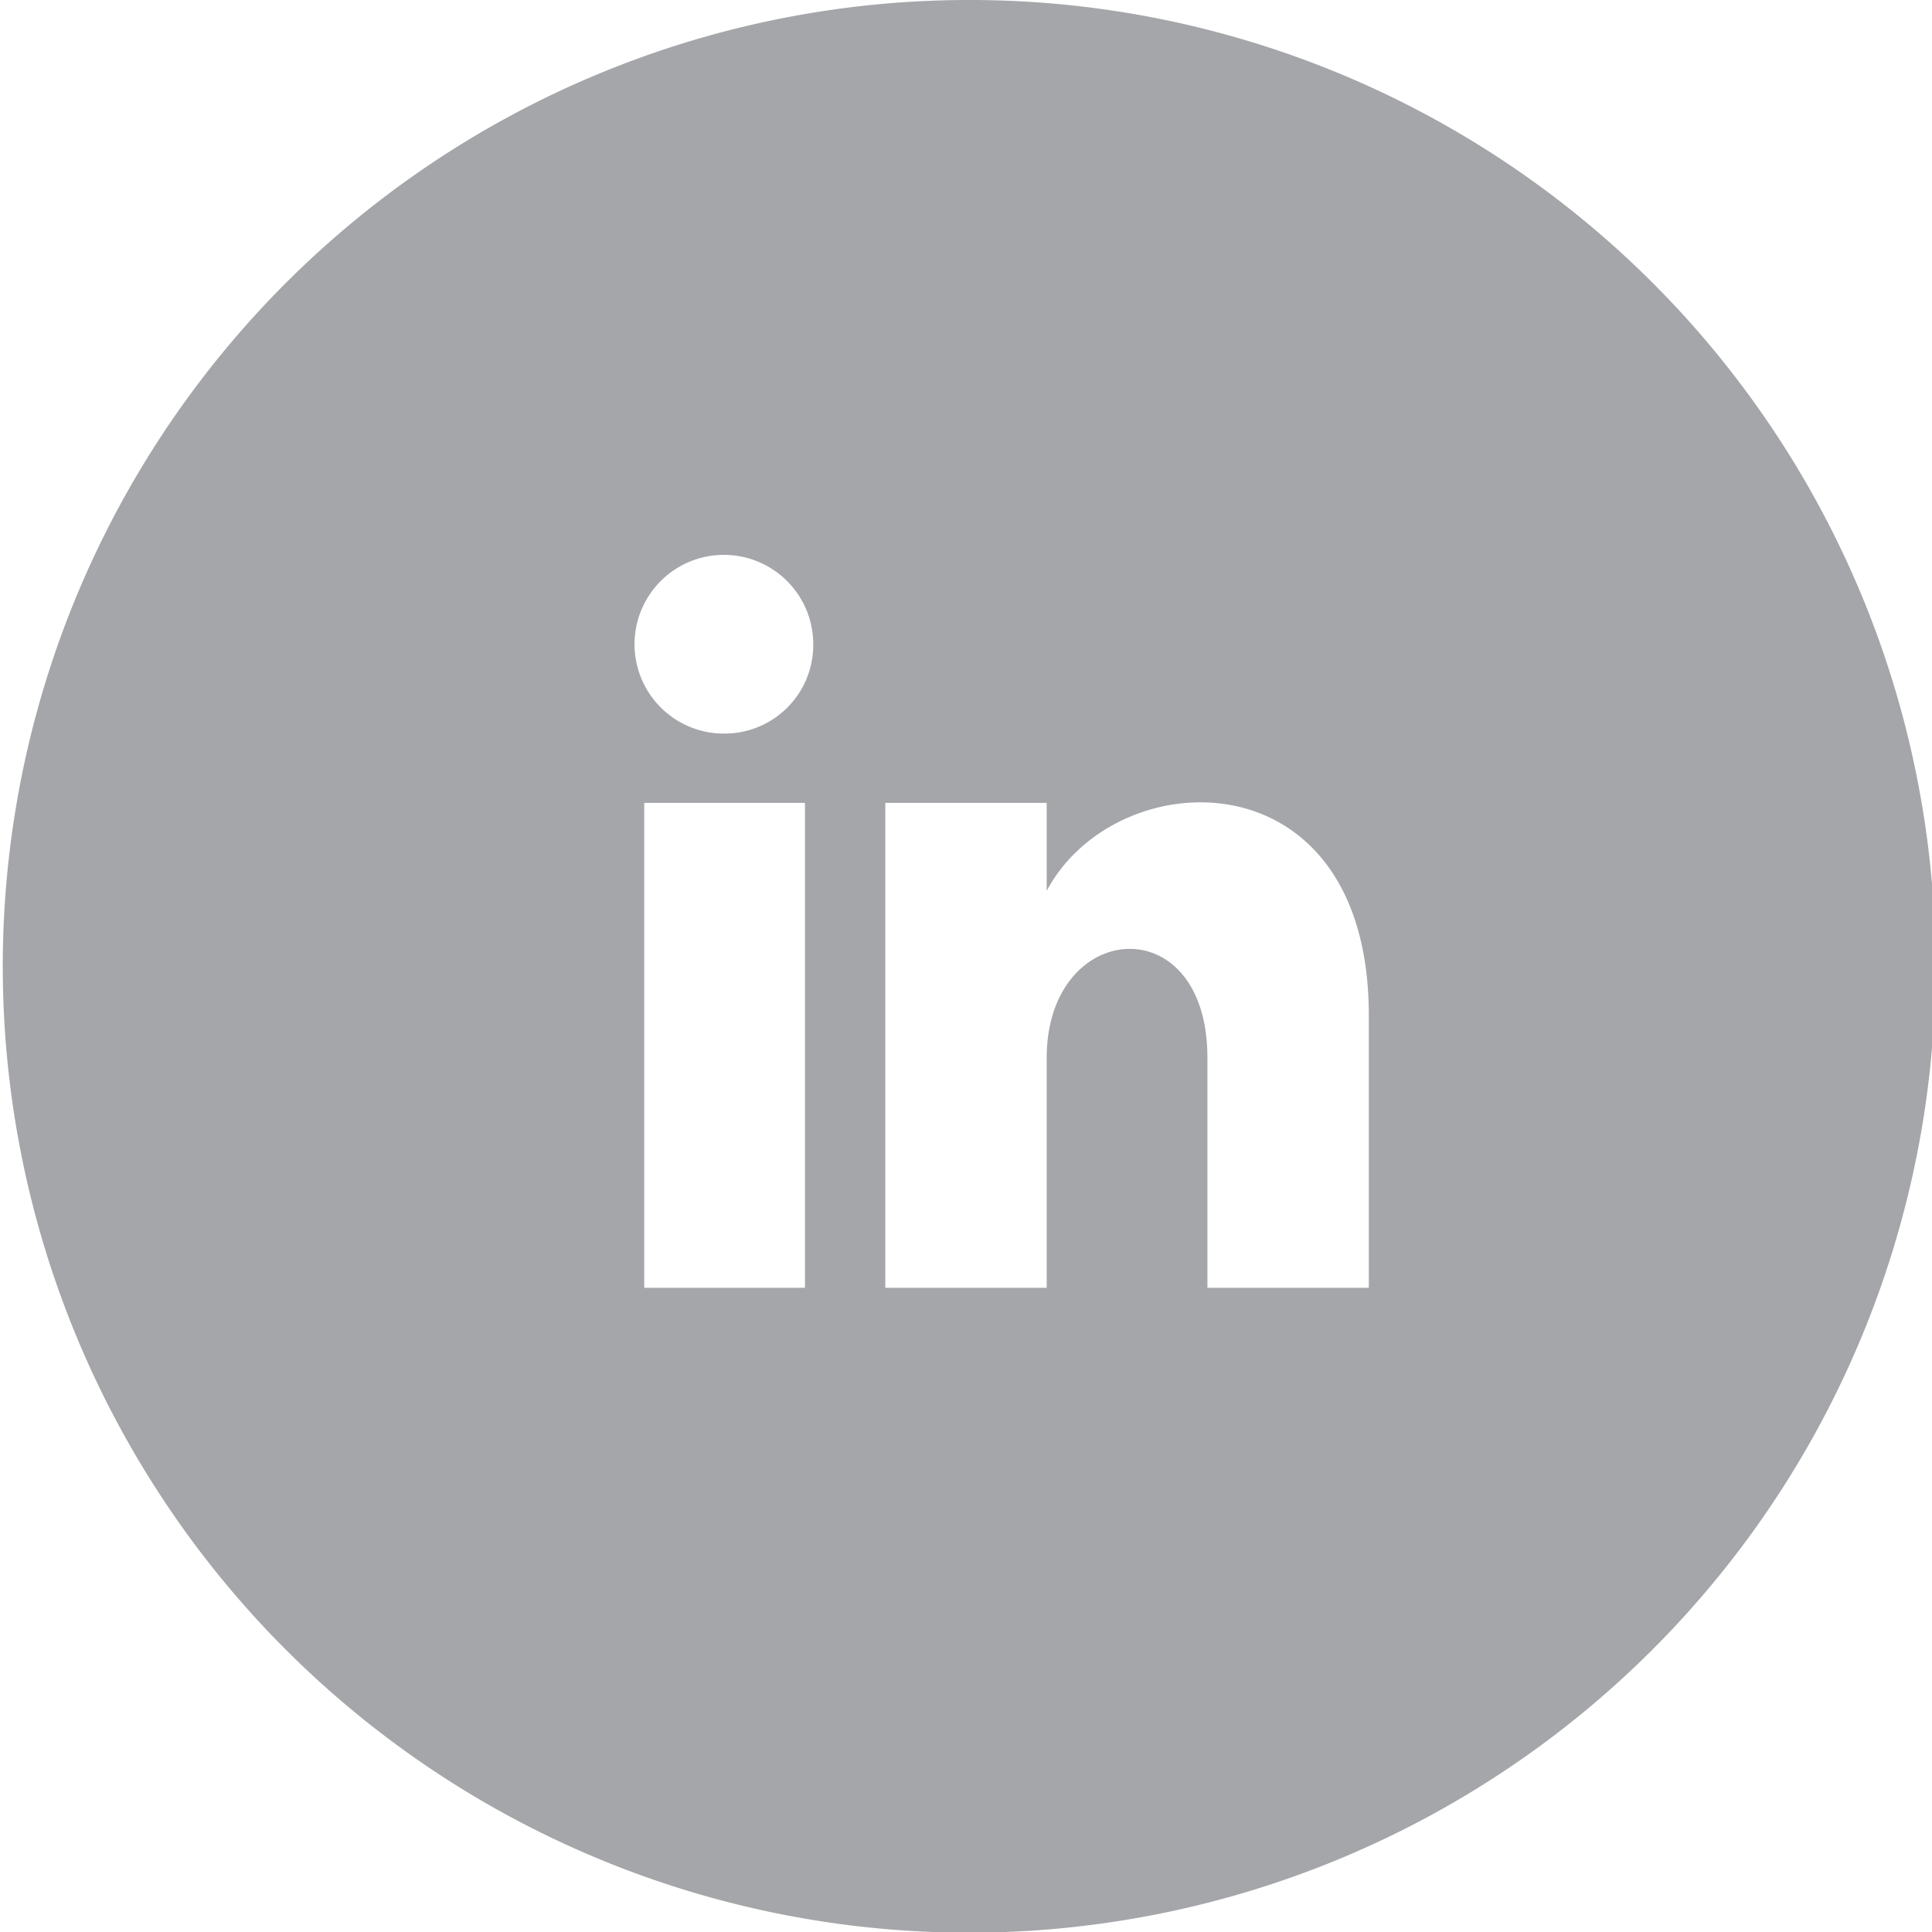 <svg xmlns="http://www.w3.org/2000/svg" viewBox="0 0 27.89 27.89"><defs><style>.cls-1{fill:#a4a6a9;}</style></defs><g id="Livello_2" data-name="Livello 2"><g id="grafica"><path class="cls-1" d="M13.94,0a13.95,13.95,0,1,0,14,13.94A13.94,13.94,0,0,0,13.94,0ZM11.62,18.59H9.3v-7h2.32Zm-1.16-8A1.29,1.29,0,1,1,11.74,9.3,1.28,1.28,0,0,1,10.46,10.59Zm9.3,8H17.43V15.27c0-2.19-2.32-2-2.32,0v3.32H12.78v-7h2.33v1.27c1-1.88,4.65-2,4.65,1.8Z"/></g></g></svg>
